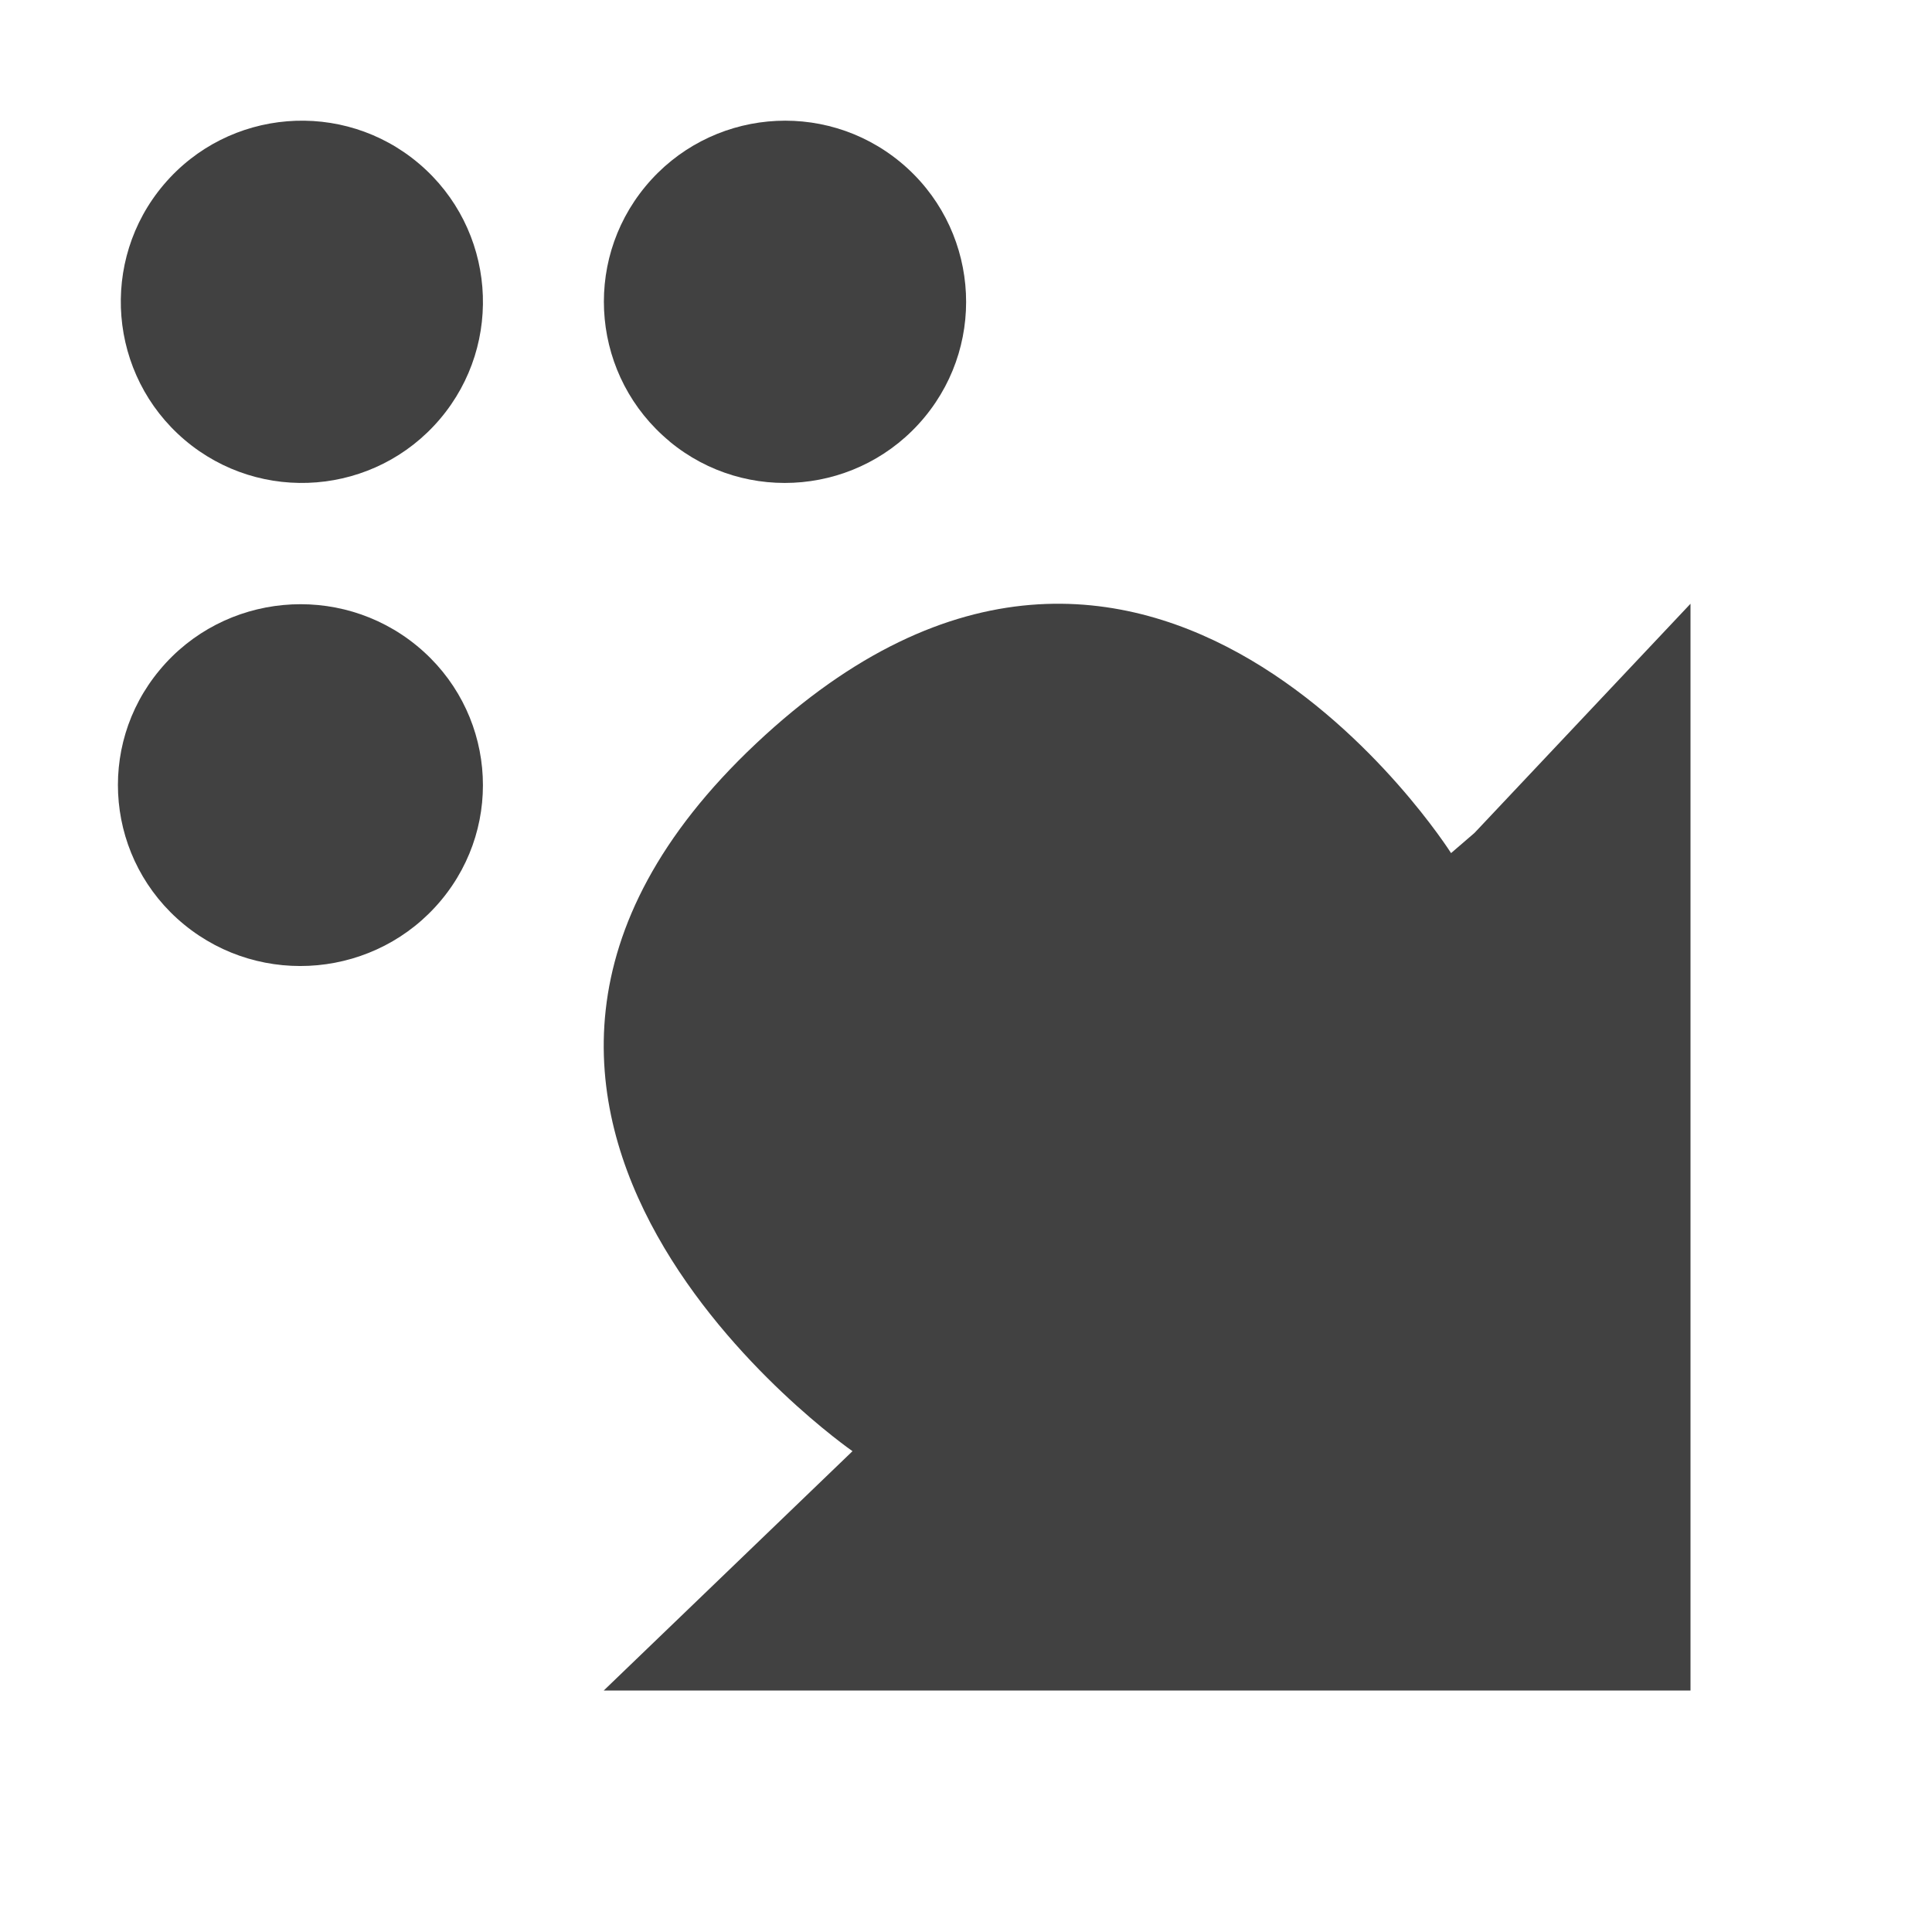 <?xml version="1.0" encoding="UTF-8" standalone="no"?>
<svg
   xmlns:osb="http://www.openswatchbook.org/uri/2009/osb"
   xmlns:dc="http://purl.org/dc/elements/1.1/"
   xmlns:cc="http://creativecommons.org/ns#"
   xmlns:rdf="http://www.w3.org/1999/02/22-rdf-syntax-ns#"
   xmlns:svg="http://www.w3.org/2000/svg"
   xmlns="http://www.w3.org/2000/svg"
   xmlns:xlink="http://www.w3.org/1999/xlink"
   xmlns:sodipodi="http://sodipodi.sourceforge.net/DTD/sodipodi-0.dtd"
   xmlns:inkscape="http://www.inkscape.org/namespaces/inkscape"
   viewBox="0 0 16 16"
   id="svg7384"
   height="16"
   width="16"
   version="1.1"
   inkscape:version="0.91 r13725"
   sodipodi:docname="gimp-dynamics.svg">
  <sodipodi:namedview
     pagecolor="#000000"
     bordercolor="#999999"
     borderopacity="1"
     objecttolerance="10"
     gridtolerance="10"
     guidetolerance="10"
     inkscape:pageopacity="0"
     inkscape:pageshadow="2"
     inkscape:window-width="501"
     inkscape:window-height="405"
     id="namedview1510"
     showgrid="false"
     inkscape:zoom="14.75"
     inkscape:cx="-352.89938"
     inkscape:cy="381.95429"
     inkscape:window-x="0"
     inkscape:window-y="27"
     inkscape:window-maximized="0"
     inkscape:current-layer="svg7384" />
  <defs
     id="defs7386">
    <linearGradient
       osb:paint="solid"
       id="linearGradient8074">
      <stop
         id="stop8072"
         offset="0"
         style="stop-color:#414141;stop-opacity:1;" />
    </linearGradient>
    <linearGradient
       osb:paint="solid"
       id="linearGradient7561">
      <stop
         id="stop7558"
         offset="0"
         style="stop-color:#5a5a5a;stop-opacity:1;" />
    </linearGradient>
    <linearGradient
       osb:paint="solid"
       id="linearGradient7548">
      <stop
         id="stop7546"
         offset="0"
         style="stop-color:#141414;stop-opacity:1;" />
    </linearGradient>
    <linearGradient
       osb:paint="solid"
       id="linearGradient7542">
      <stop
         id="stop7538"
         offset="0"
         style="stop-color:#363636;stop-opacity:1;" />
    </linearGradient>
    <linearGradient
       gradientTransform="matrix(0,-735328.32,170712.69,0,2464326300,577972450)"
       osb:paint="solid"
       id="linearGradient19282">
      <stop
         id="stop19284"
         offset="0"
         style="stop-color:#4b4b4b;stop-opacity:1;" />
    </linearGradient>
    <linearGradient
       gradientTransform="matrix(0.347,0,0,0.306,-113.352,202.039)"
       osb:paint="solid"
       id="linearGradient19282-4">
      <stop
         id="stop19284-0"
         offset="0"
         style="stop-color:#414141;stop-opacity:1;" />
    </linearGradient>
    <linearGradient
       gradientTransform="translate(401.9,237.866)"
       gradientUnits="userSpaceOnUse"
       y2="561.5"
       x2="49"
       y1="561.5"
       x1="46"
       id="linearGradient7722"
       xlink:href="#linearGradient19282-4" />
    <linearGradient
       gradientTransform="translate(401.9,237.866)"
       gradientUnits="userSpaceOnUse"
       y2="565.502"
       x2="45"
       y1="565.502"
       x1="41.977"
       id="linearGradient7726"
       xlink:href="#linearGradient19282-4" />
    <linearGradient
       gradientTransform="translate(401.9,237.866)"
       gradientUnits="userSpaceOnUse"
       y2="561.5"
       x2="45"
       y1="561.5"
       x1="42"
       id="linearGradient7728"
       xlink:href="#linearGradient19282-4" />
    <linearGradient
       gradientTransform="translate(401.9,237.866)"
       gradientUnits="userSpaceOnUse"
       y2="568.5"
       x2="55"
       y1="568.5"
       x1="46"
       id="linearGradient7732"
       xlink:href="#linearGradient19282-4" />
  </defs>
  <g
     transform="translate(55.912,-70.834)"
     style="display:inline"
     id="stock">
    <g
       id="gimp-dynamics"
       style="display:inline"
       transform="translate(-96.912,-488.166)">
      <path
         style="fill:url(#linearGradient7728);fill-opacity:1;stroke:none"
         d="m 42.529,562.643 c 0.631,0.536 1.578,0.459 2.114,-0.172 0.536,-0.631 0.459,-1.579 -0.172,-2.115 -0.631,-0.536 -1.578,-0.459 -2.114,0.172 -0.536,0.631 -0.459,1.578 0.172,2.115 z"
         id="path3997"
         inkscape:connector-curvature="0" />
      <path
         style="fill:url(#linearGradient7722);fill-opacity:1;stroke:none"
         d="m 46.545,562.656 c 0.638,0.528 1.584,0.437 2.112,-0.201 0.528,-0.638 0.438,-1.584 -0.2,-2.112 -0.639,-0.528 -1.584,-0.437 -2.112,0.201 -0.528,0.638 -0.438,1.584 0.201,2.112 z"
         id="path3989"
         inkscape:connector-curvature="0" />
      <path
         style="fill:url(#linearGradient7732);fill-opacity:1;stroke:none"
         d="M 53.211,565.898 55,564 l 0,9 -9,0 2.06,-1.982 c 0,0 -4.046,-2.806 -0.798,-5.861 3.248,-3.056 5.755,0.908 5.755,0.908 z"
         id="path4045"
         inkscape:connector-curvature="0" />
      <path
         style="fill:url(#linearGradient7726);fill-opacity:1;stroke:none"
         d="m 42.525,566.657 c 0.643,0.527 1.596,0.437 2.128,-0.201 0.532,-0.638 0.441,-1.582 -0.202,-2.109 -0.643,-0.527 -1.597,-0.437 -2.128,0.201 -0.532,0.637 -0.441,1.582 0.202,2.109 z"
         id="path3771"
         inkscape:connector-curvature="0" />
    </g>
  </g>
</svg>
